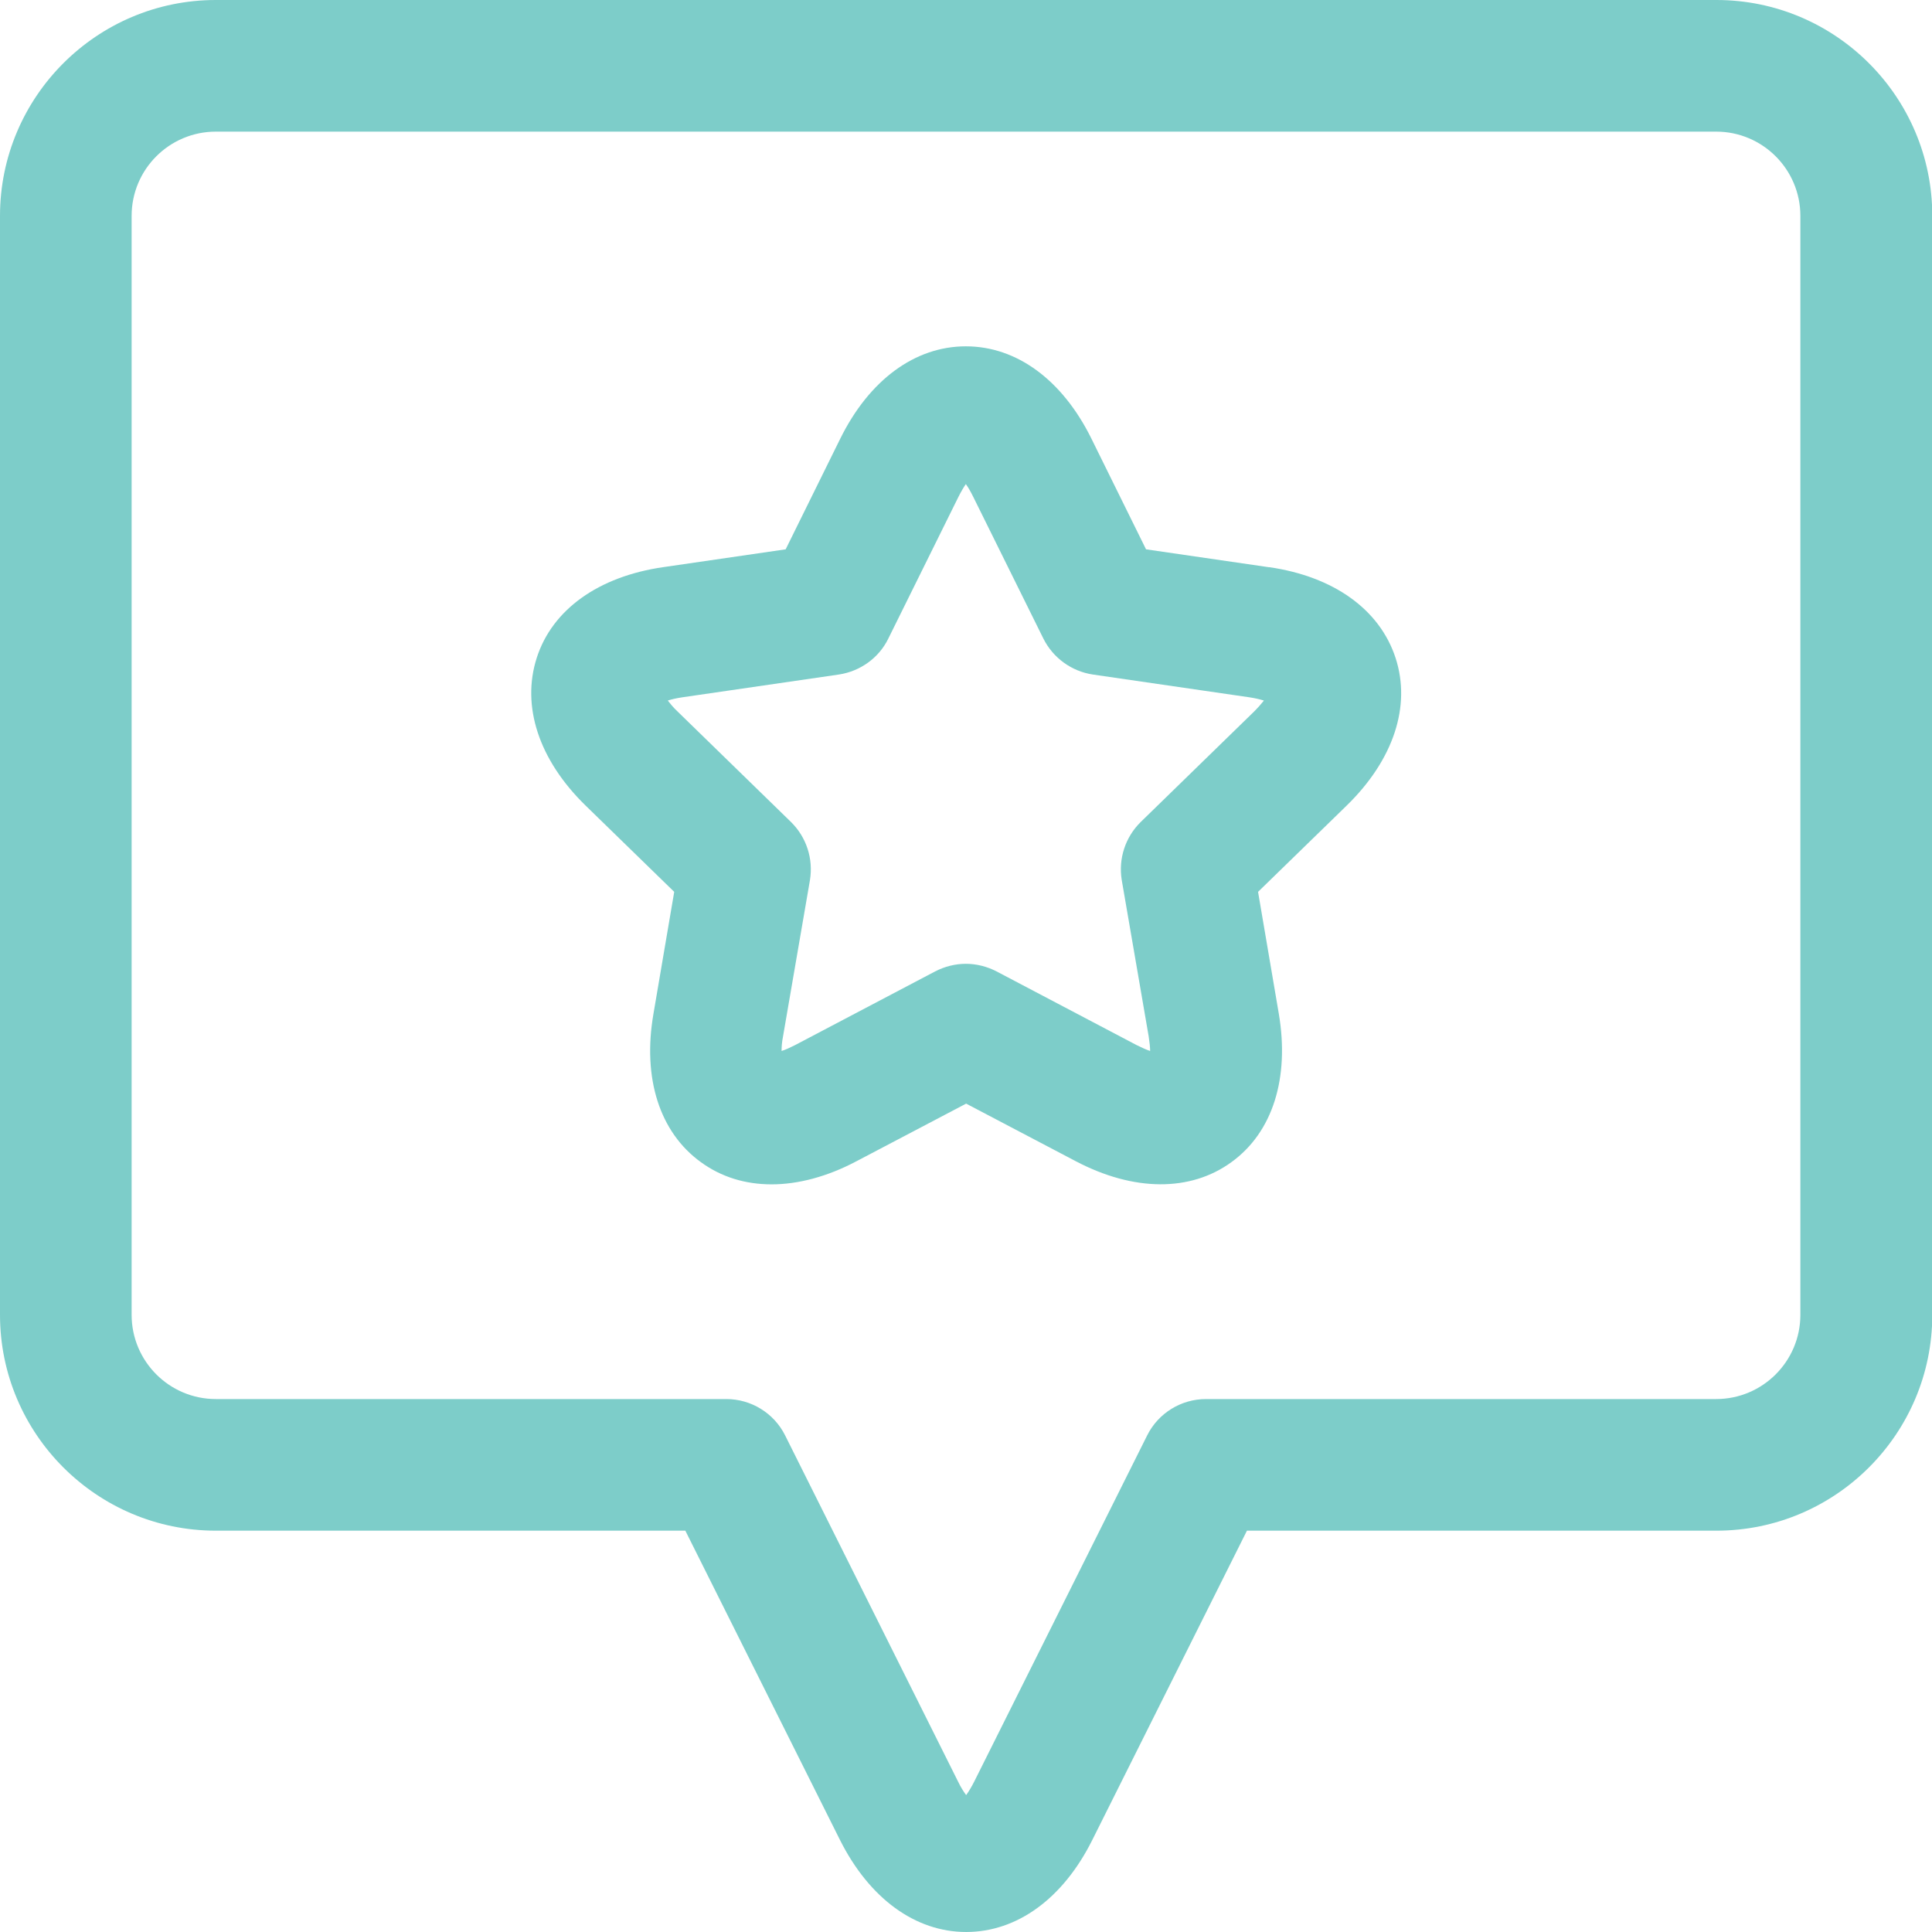 <?xml version="1.0" encoding="UTF-8"?>
<svg id="Vrstva_2" data-name="Vrstva 2" xmlns="http://www.w3.org/2000/svg" viewBox="0 0 66.05 66.05">
  <defs>
    <style>
      .cls-1 {
        fill: #7dcdc9;
        stroke-width: 0px;
      }
    </style>
  </defs>
  <g id="Vrstva_1-2" data-name="Vrstva 1">
    <g>
      <path class="cls-1" d="m58.67,0H7.38C3.31,0,0,3.31,0,7.38v37.57c0,4.07,3.31,7.38,7.38,7.38h16.05l5.29,10.58c1,1.99,2.57,3.14,4.31,3.14s3.31-1.14,4.31-3.14l5.29-10.58h16.05c4.07,0,7.38-3.31,7.38-7.38V7.38c0-4.07-3.31-7.38-7.38-7.38Zm2.88,44.95c0,1.59-1.29,2.88-2.88,2.88h-17.44c-.85,0-1.63.48-2.01,1.24l-5.91,11.83c-.1.2-.2.36-.28.47-.08-.11-.18-.26-.28-.47l-5.91-11.83c-.38-.76-1.16-1.24-2.01-1.24H7.38c-1.59,0-2.88-1.29-2.88-2.88V7.38c0-1.59,1.29-2.88,2.88-2.88h51.29c1.59,0,2.88,1.29,2.88,2.88v37.57Z"/>
      <path class="cls-1" d="m43.37,19.39l-4.19-.61-1.87-3.79c-.99-2-2.55-3.15-4.29-3.15-1.74,0-3.3,1.15-4.29,3.15l-1.87,3.79-4.19.61c-2.21.32-3.79,1.45-4.32,3.1s.07,3.49,1.67,5.05l3.03,2.95-.71,4.17c-.38,2.2.21,4.05,1.62,5.07.7.51,1.52.76,2.42.76s1.9-.26,2.9-.79l3.75-1.97,3.75,1.97c1.98,1.04,3.92,1.05,5.32.03,1.41-1.02,1.99-2.87,1.62-5.07l-.71-4.17,3.03-2.95c1.6-1.56,2.21-3.4,1.67-5.05s-2.11-2.78-4.32-3.1Zm-.49,4.93l-3.88,3.78c-.53.52-.77,1.26-.65,1.99l.92,5.34c.03.2.05.37.05.5-.12-.04-.28-.11-.46-.2l-4.79-2.52c-.33-.17-.69-.26-1.05-.26s-.72.09-1.05.26l-4.79,2.52c-.18.09-.33.16-.46.2,0-.13.01-.3.05-.5l.92-5.34c.12-.73-.12-1.47-.65-1.99l-3.88-3.78c-.15-.14-.25-.27-.33-.37.12-.04.29-.08.49-.11l5.36-.78c.73-.11,1.37-.57,1.69-1.23l2.4-4.85c.09-.18.18-.33.25-.43.08.11.16.25.25.43l2.4,4.85c.33.66.96,1.12,1.69,1.23l5.36.78h0c.2.03.36.07.49.11-.08.1-.19.23-.33.37Z"/>
    </g>
  </g>
</svg>